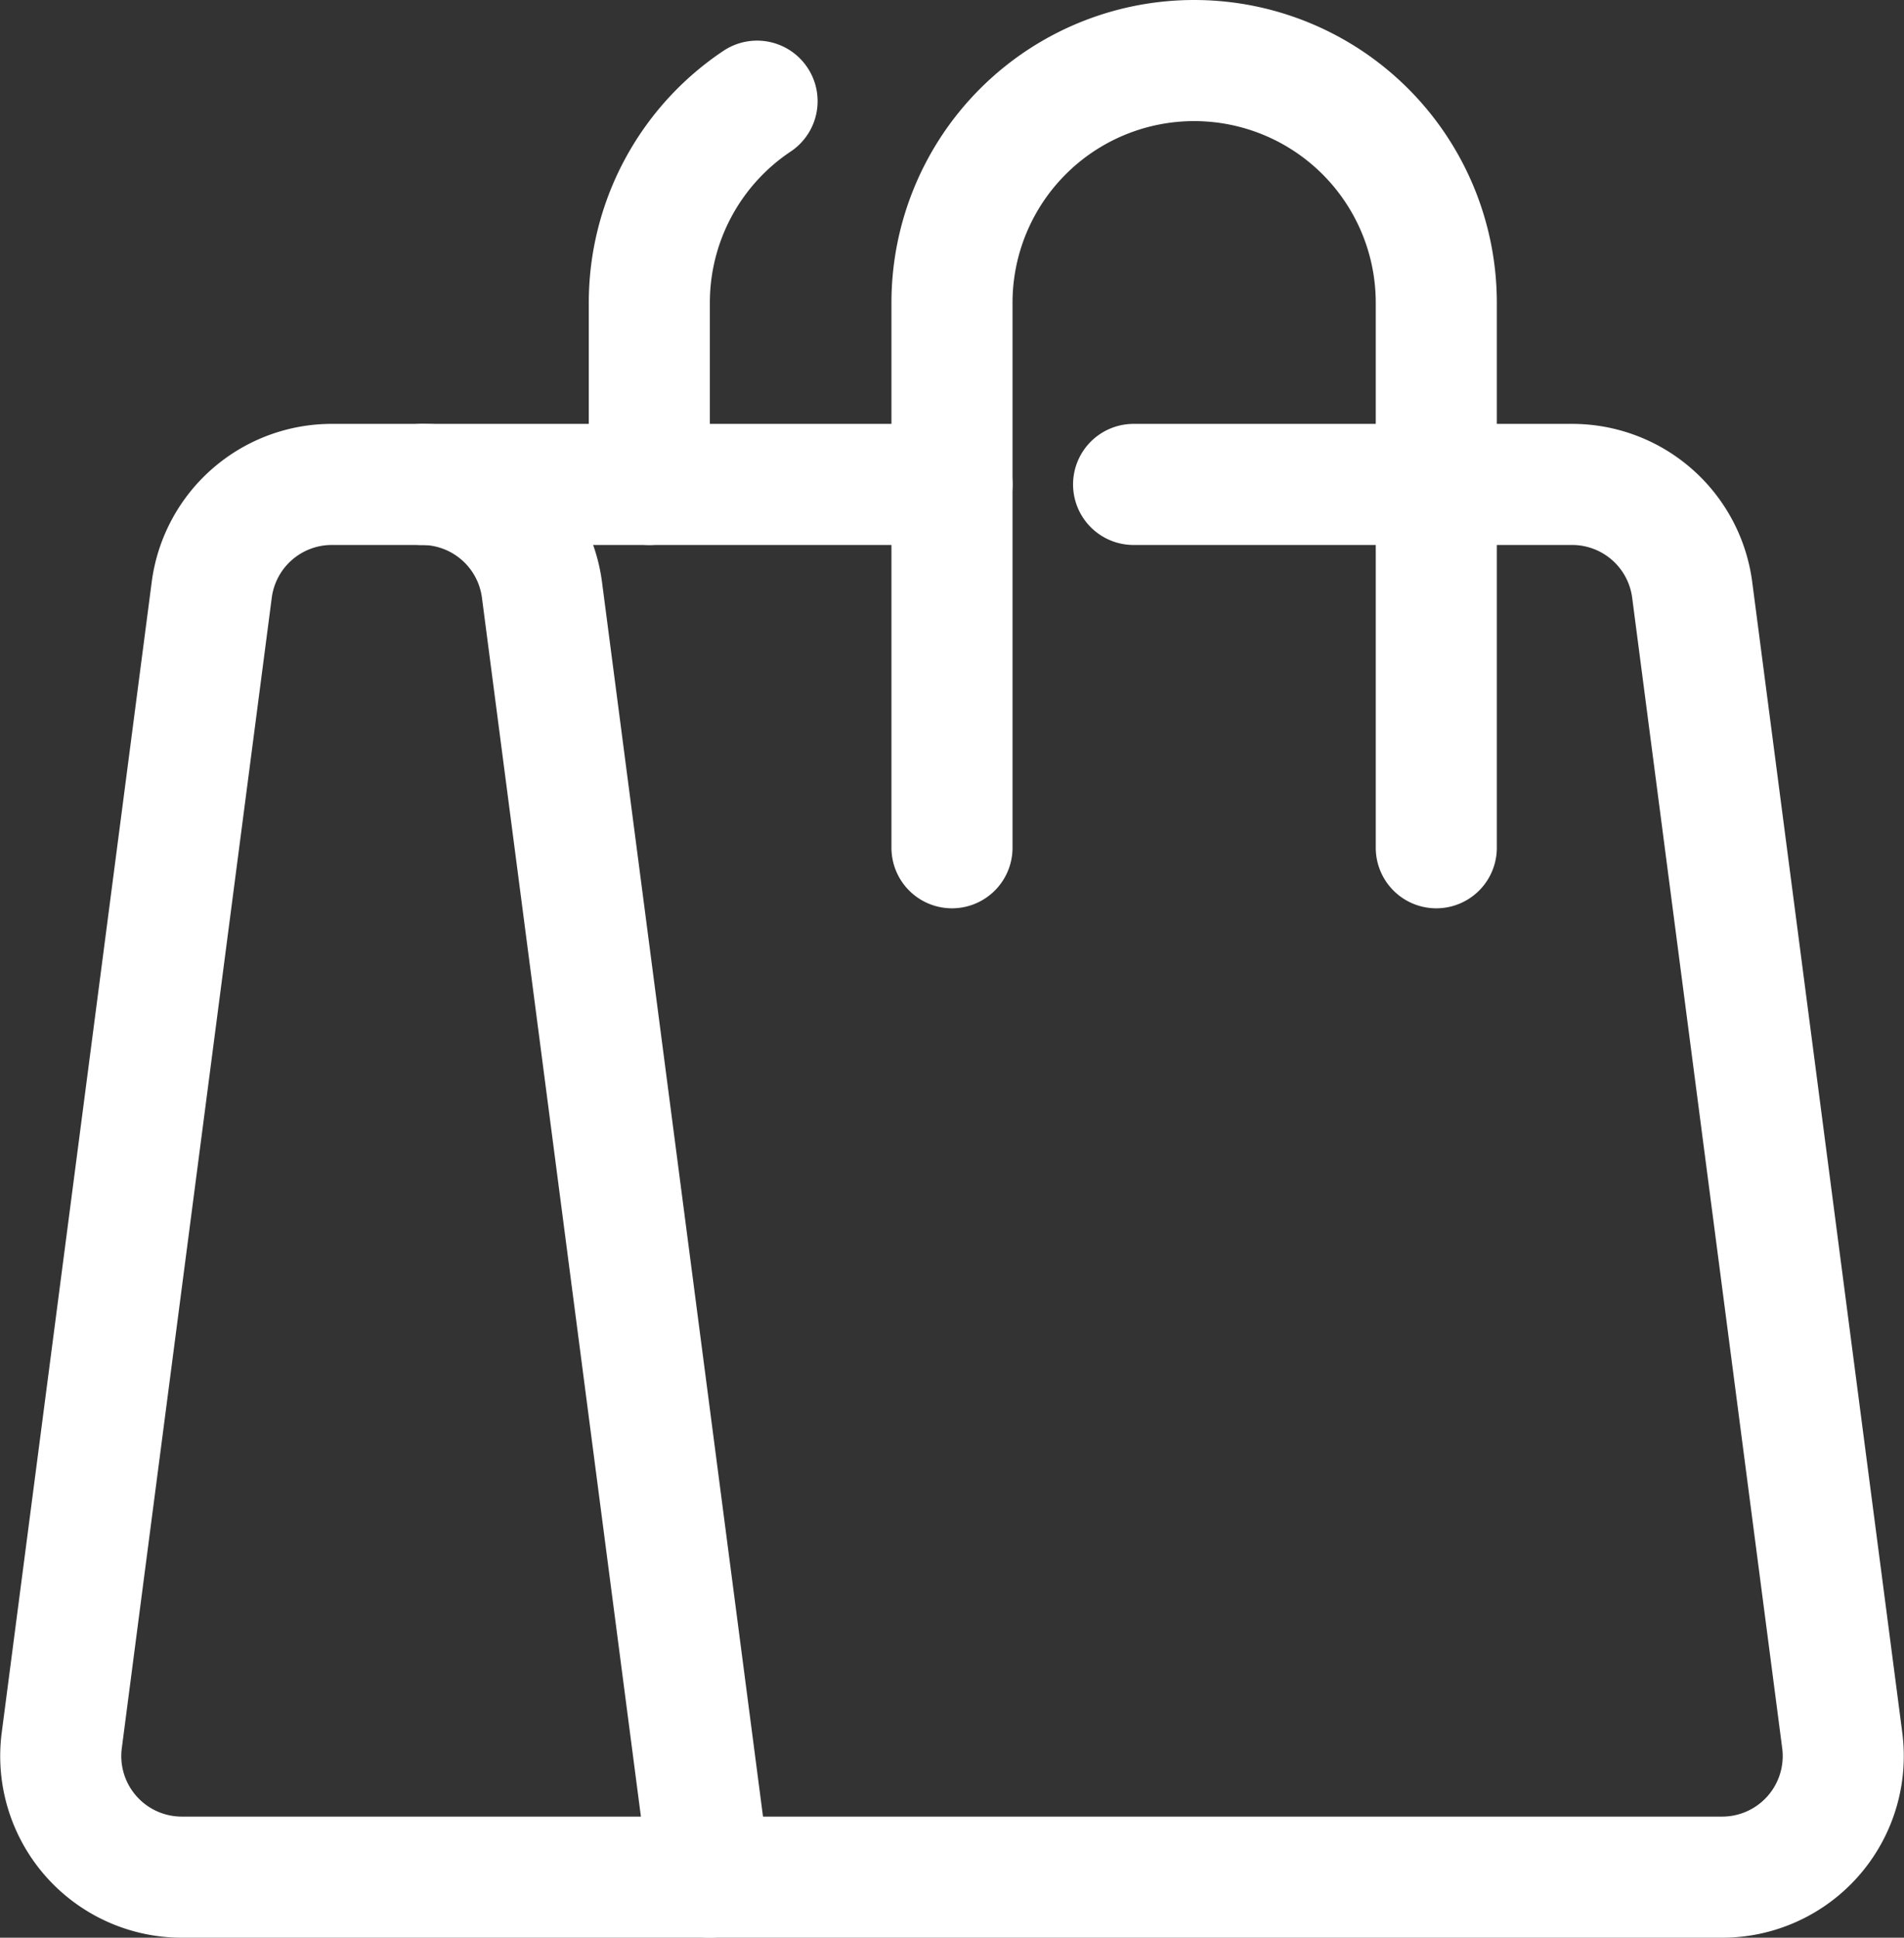 <?xml version="1.0" encoding="UTF-8"?> <svg xmlns="http://www.w3.org/2000/svg" width="58.971" height="60" viewBox="0 0 58.971 60"><rect x="0" y="0" width="58.971" height="60" fill="#333333" stroke="none"/><g id="streamline-icon-shopping-bag-side_60x60" data-name="streamline-icon-shopping-bag-side@60x60" transform="translate(-0.497)"><path id="Path_1416" data-name="Path 1416" d="M22.483,58.125H6.128A3.75,3.75,0,0,1,2.41,53.89L7.055,18.265A3.75,3.75,0,0,1,10.775,15h2.79a3.75,3.75,0,0,1,3.718,3.265Z" fill="none" stroke="#ffffff" stroke-linecap="round" stroke-linejoin="round" stroke-width="3.75"></path><path id="Path_1417" data-name="Path 1417" d="M35.607,15H49.19a3.75,3.75,0,0,1,3.718,3.265L57.555,53.89a3.75,3.75,0,0,1-3.72,4.235H22.483" fill="none" stroke="#ffffff" stroke-linecap="round" stroke-linejoin="round" stroke-width="3.75"></path><path id="Path_1418" data-name="Path 1418" d="M13.565,15H29.983" fill="none" stroke="#ffffff" stroke-linecap="round" stroke-linejoin="round" stroke-width="3.75"></path><path id="Path_1419" data-name="Path 1419" d="M44.982,26.25V9.375a7.5,7.5,0,1,0-15,0V26.25" fill="none" stroke="#ffffff" stroke-linecap="round" stroke-linejoin="round" stroke-width="3.75"></path><path id="Path_1420" data-name="Path 1420" d="M23.945,3.133a7.5,7.5,0,0,0-3.337,6.25V15" fill="none" stroke="#ffffff" stroke-linecap="round" stroke-linejoin="round" stroke-width="3.75"></path></g></svg> 